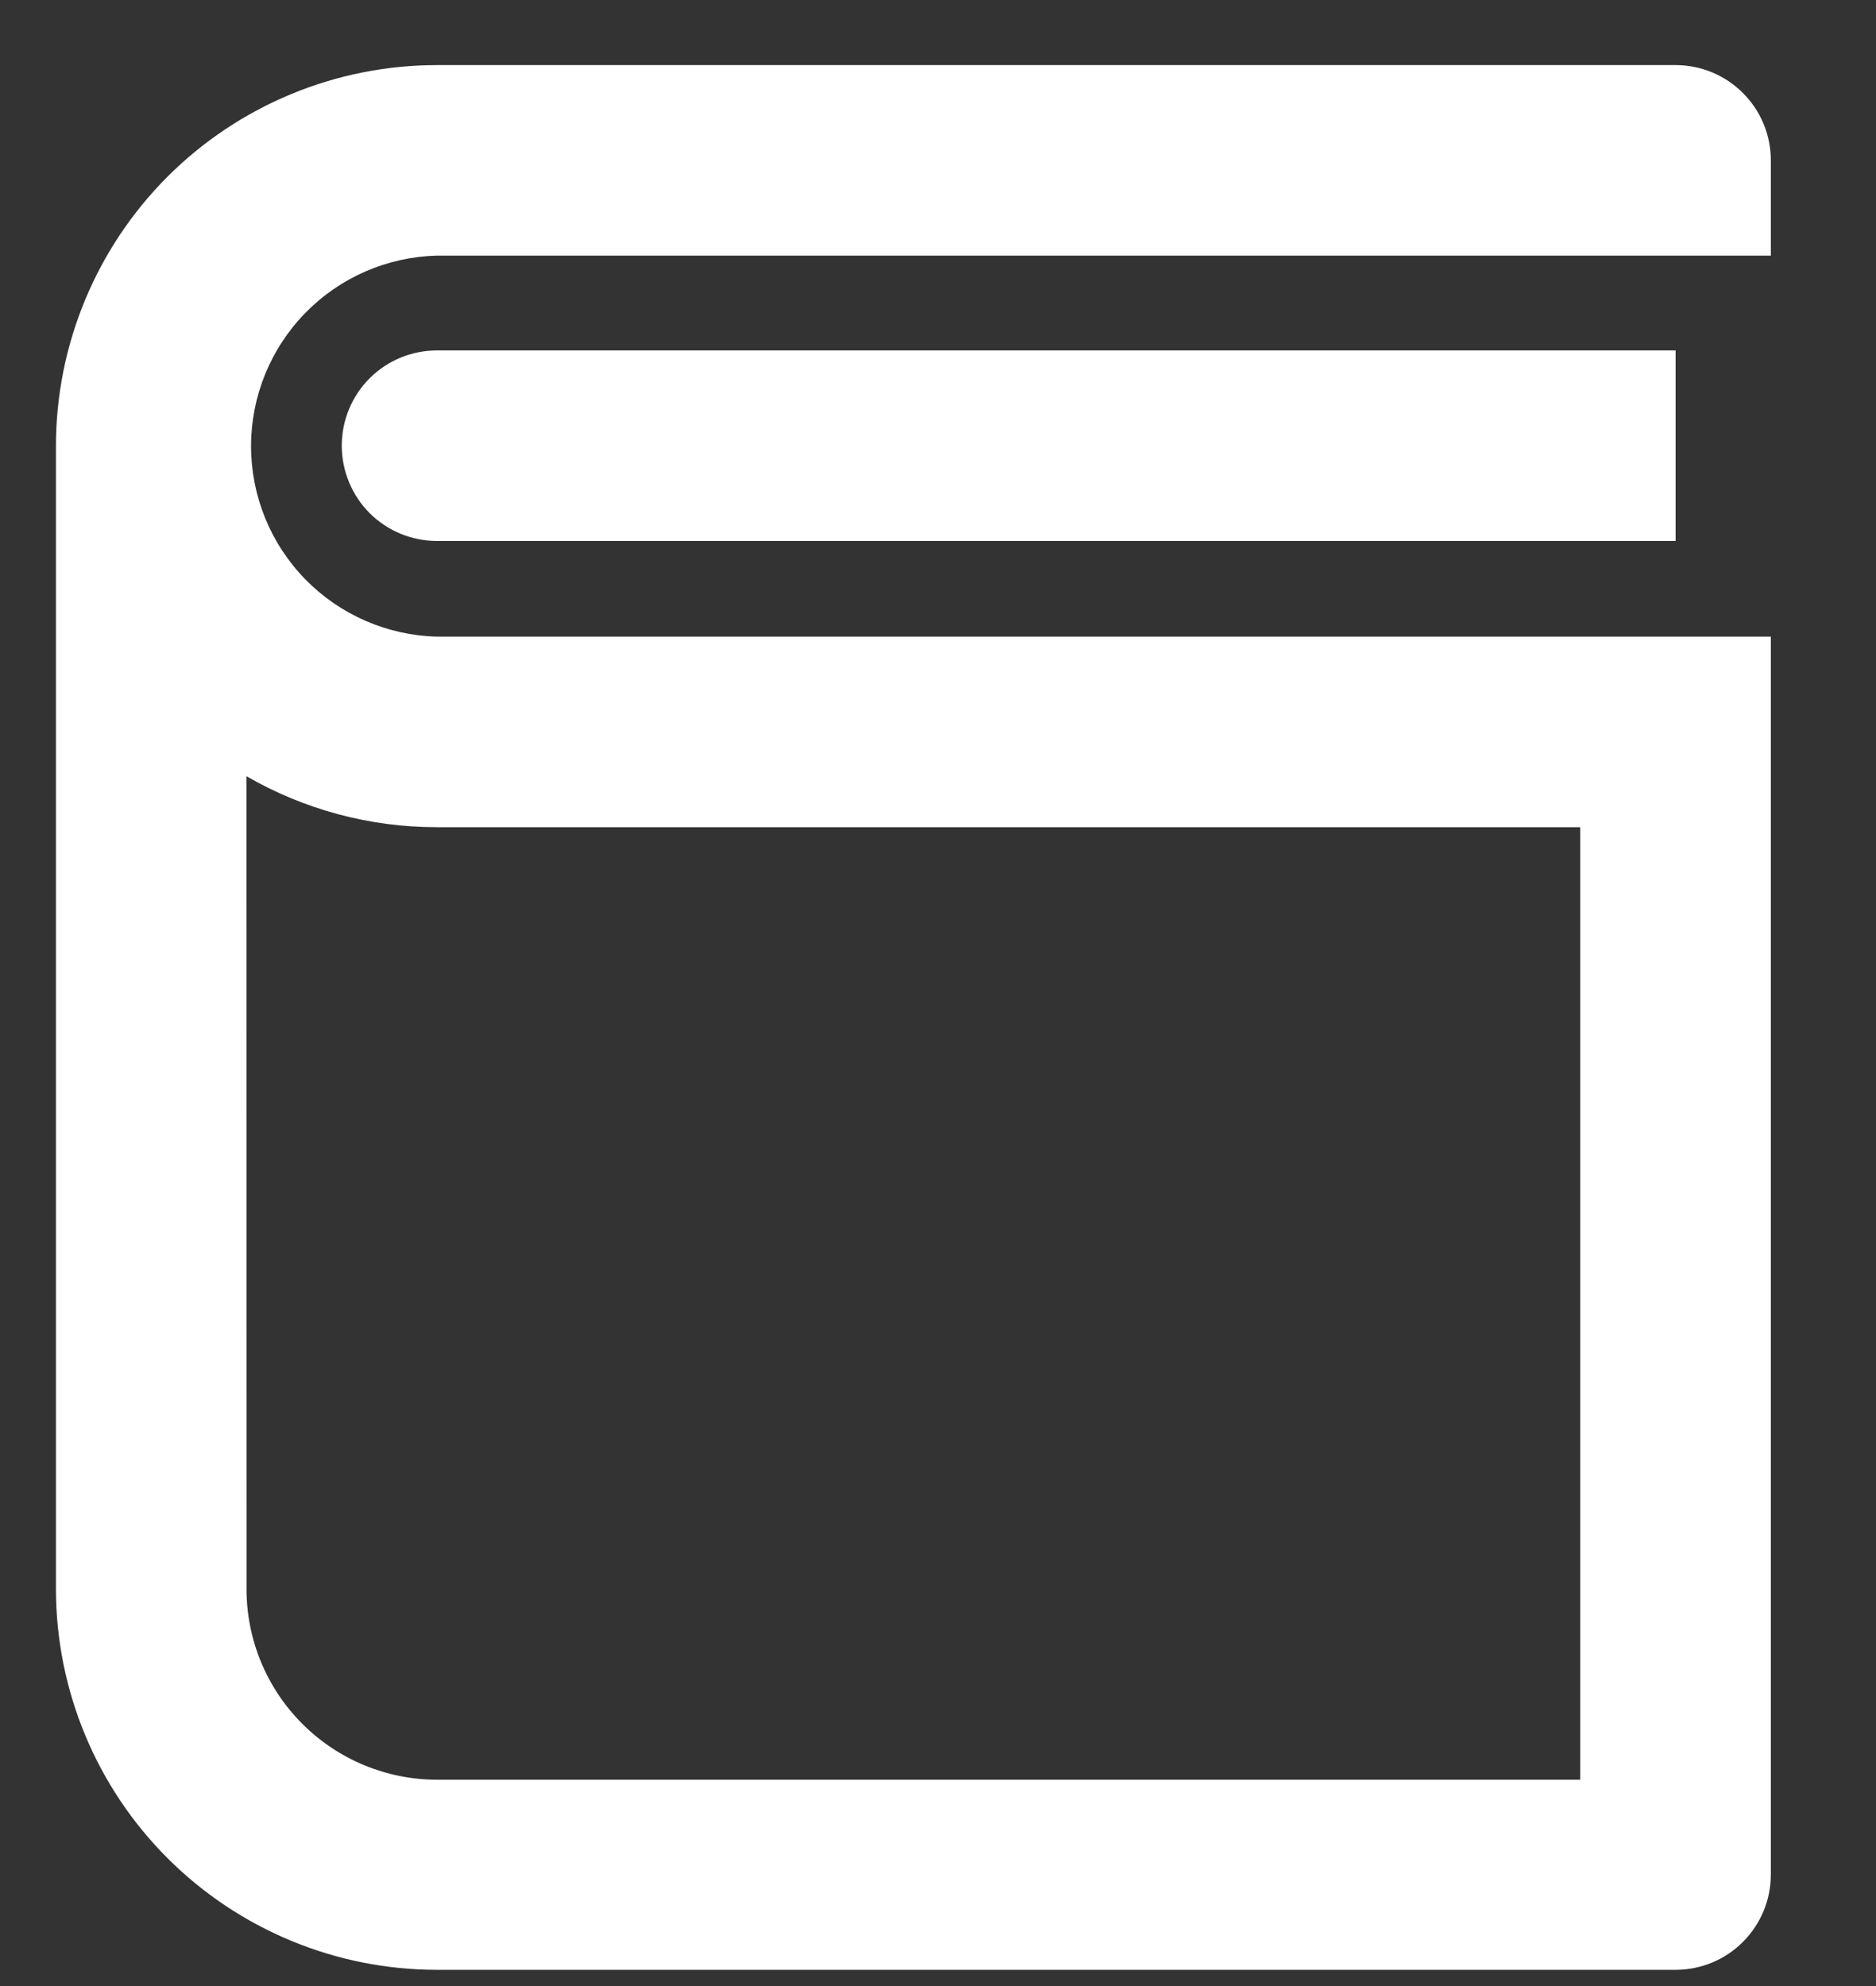 <svg width="17" height="18" viewBox="0 0 17 18" fill="none" xmlns="http://www.w3.org/2000/svg">
<rect x="0" y="0" width="17" height="18" fill="#333333" stroke="none"/>
<path d="M16.047 2.317H3.96C3.509 2.328 3.081 2.514 2.766 2.837C2.451 3.16 2.275 3.593 2.275 4.043C2.275 4.494 2.451 4.927 2.766 5.25C3.081 5.572 3.509 5.759 3.96 5.77H16.047V16.99C16.047 17.219 15.956 17.438 15.794 17.6C15.633 17.762 15.413 17.853 15.184 17.853H3.96C3.045 17.853 2.167 17.489 1.52 16.843C0.872 16.196 0.508 15.318 0.507 14.403V4.043C0.507 3.127 0.871 2.249 1.518 1.601C2.166 0.954 3.044 0.59 3.96 0.59H15.184C15.413 0.59 15.633 0.681 15.794 0.843C15.956 1.004 16.047 1.224 16.047 1.453V2.317ZM2.234 14.403C2.234 14.861 2.416 15.3 2.74 15.624C3.063 15.947 3.502 16.13 3.96 16.13H14.32V7.497H3.96C3.354 7.498 2.758 7.338 2.233 7.035L2.234 14.403ZM15.184 4.903H3.96C3.731 4.903 3.511 4.812 3.349 4.65C3.188 4.488 3.097 4.268 3.097 4.039C3.097 3.81 3.188 3.591 3.349 3.429C3.511 3.267 3.731 3.176 3.96 3.176H15.184V4.903Z" fill="white"/>
</svg>
